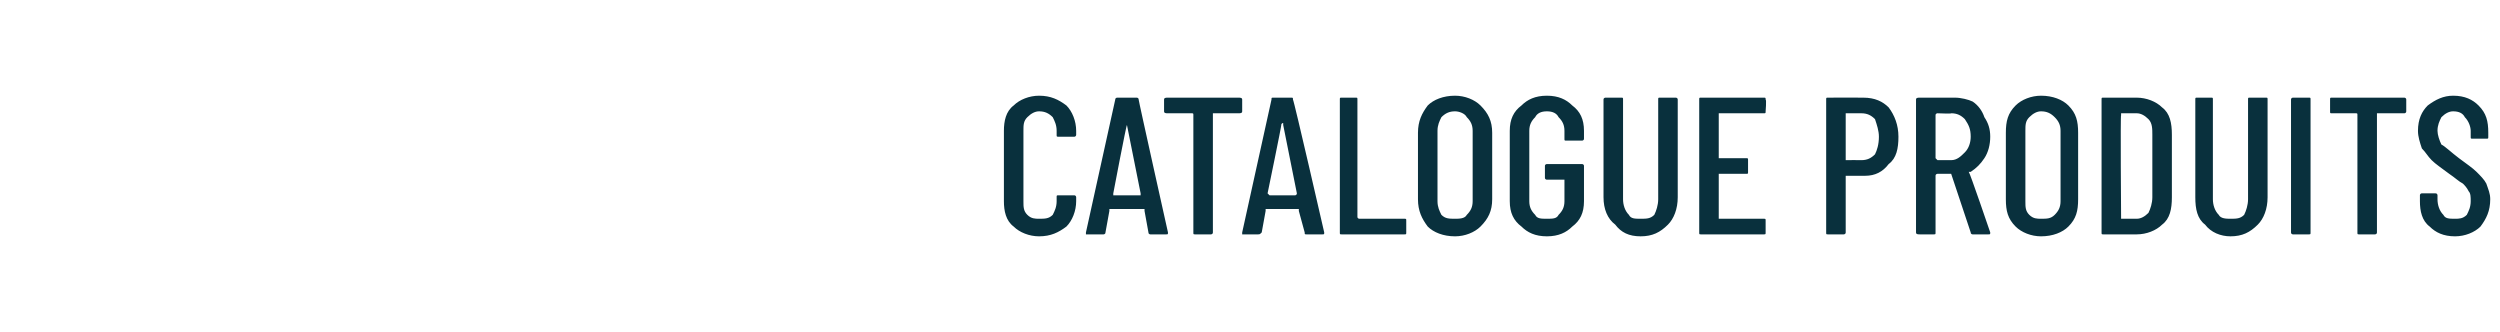 <?xml version="1.0" standalone="no"?><!DOCTYPE svg PUBLIC "-//W3C//DTD SVG 1.1//EN" "http://www.w3.org/Graphics/SVG/1.1/DTD/svg11.dtd"><svg xmlns="http://www.w3.org/2000/svg" version="1.1" width="128px" height="17px" viewBox="0 -2 128 17" style="top:-2px"><desc>catalogue produits</desc><defs/><g id="Polygon50748"><path d="m53.2 10.1c-.5 0-1-.2-1.3-.5c-.4-.3-.5-.8-.5-1.3c0 0 0-3.6 0-3.6c0-.5.1-1 .5-1.3c.3-.3.8-.5 1.3-.5c.6 0 1 .2 1.4.5c.3.3.5.8.5 1.3c0 0 0 .2 0 .2c0 0 0 .1-.1.1c0 0-.8 0-.8 0c-.1 0-.1 0-.1-.1c0 0 0-.2 0-.2c0-.3-.1-.5-.2-.7c-.2-.2-.4-.3-.7-.3c-.2 0-.4.1-.6.3c-.2.2-.2.4-.2.7c0 0 0 3.6 0 3.6c0 .3 0 .5.2.7c.2.2.4.2.6.2c.3 0 .5 0 .7-.2c.1-.2.2-.4.2-.7c0 0 0-.2 0-.2c0-.1 0-.1.1-.1c0 0 .8 0 .8 0c.1 0 .1.1.1.1c0 0 0 .2 0 .2c0 .5-.2 1-.5 1.3c-.4.3-.8.5-1.4.5c0 0 0 0 0 0zm5.7-.1c0 0-.1 0-.1-.1c0 0-.2-1.1-.2-1.1c0-.1 0-.1 0-.1c0 0 0 0-.1 0c0 0-1.6 0-1.6 0c-.1 0-.1 0-.1 0c0 0 0 0 0 .1c0 0-.2 1.1-.2 1.1c0 .1-.1.1-.1.1c0 0-.8 0-.8 0c0 0-.1 0-.1 0c0 0 0-.1 0-.1c0 0 1.5-6.8 1.5-6.8c0-.1.1-.1.1-.1c0 0 1 0 1 0c0 0 .1 0 .1.1c-.02-.01 1.5 6.8 1.5 6.8c0 0 .02.01 0 0c0 .1 0 .1-.1.1c.03 0-.8 0-.8 0c0 0 .03 0 0 0zm-1.9-2.1c0 0 0 .1 0 .1c0 0 1.4 0 1.4 0c0 0 0-.1 0-.1c0 0-.7-3.5-.7-3.5c0 0 0-.1 0-.1c0 0 0 .1 0 .1c-.03-.03-.7 3.5-.7 3.5c0 0-.02.02 0 0zm6.4-4.9c.1 0 .2 0 .2.1c0 0 0 .6 0 .6c0 .1-.1.1-.2.1c0 0-1.3 0-1.3 0c0 0 0 0 0 .1c0 0 0 6 0 6c0 .1-.1.1-.1.1c0 0-.8 0-.8 0c-.1 0-.1 0-.1-.1c0 0 0-6 0-6c0-.1 0-.1-.1-.1c0 0-1.2 0-1.2 0c-.1 0-.2 0-.2-.1c0 0 0-.6 0-.6c0-.1.1-.1.2-.1c-.05 0 3.6 0 3.6 0c0 0 .05 0 0 0zm3.5 7c-.1 0-.1 0-.1-.1c0 0-.3-1.1-.3-1.1c0-.1 0-.1 0-.1c0 0 0 0 0 0c0 0-1.7 0-1.7 0c0 0 0 0 0 0c0 0 0 0 0 .1c0 0-.2 1.1-.2 1.1c-.1.1-.1.1-.2.1c0 0-.7 0-.7 0c-.1 0-.1 0-.1 0c0 0 0-.1 0-.1c0 0 1.5-6.8 1.5-6.8c0-.1 0-.1.1-.1c0 0 .9 0 .9 0c.1 0 .1 0 .1.1c.04-.01 1.6 6.8 1.6 6.8c0 0-.01.01 0 0c0 .1 0 .1-.1.1c-.01 0-.8 0-.8 0c0 0-.01 0 0 0zm-2-2.1c0 0 .1.1.1.1c0 0 1.3 0 1.3 0c.1 0 .1-.1.1-.1c0 0-.7-3.5-.7-3.5c0 0 0-.1 0-.1c-.1 0-.1.1-.1.1c.03-.03-.7 3.5-.7 3.5c0 0 .04.02 0 0zm3.8 2.1c-.1 0-.1 0-.1-.1c0 0 0-6.8 0-6.8c0-.1 0-.1.1-.1c0 0 .7 0 .7 0c.1 0 .1 0 .1.1c0 0 0 6 0 6c0 .1.1.1.1.1c0 0 2.3 0 2.3 0c.1 0 .1 0 .1.1c0 0 0 .6 0 .6c0 .1 0 .1-.1.1c0 0-3.2 0-3.2 0c0 0-.04 0 0 0zm5.8.1c-.6 0-1.1-.2-1.4-.5c-.3-.4-.5-.8-.5-1.4c0 0 0-3.4 0-3.4c0-.6.2-1 .5-1.4c.3-.3.8-.5 1.4-.5c.5 0 1 .2 1.3.5c.4.4.6.8.6 1.4c0 0 0 3.4 0 3.4c0 .6-.2 1-.6 1.4c-.3.3-.8.5-1.3.5c0 0 0 0 0 0zm0-.9c.2 0 .5 0 .6-.2c.2-.2.3-.4.3-.7c0 0 0-3.6 0-3.6c0-.3-.1-.5-.3-.7c-.1-.2-.4-.3-.6-.3c-.3 0-.5.1-.7.3c-.1.2-.2.4-.2.7c0 0 0 3.6 0 3.6c0 .3.1.5.2.7c.2.2.4.2.7.2c0 0 0 0 0 0zm4.7.9c-.6 0-1-.2-1.3-.5c-.4-.3-.6-.7-.6-1.3c0 0 0-3.6 0-3.6c0-.6.2-1 .6-1.3c.3-.3.7-.5 1.3-.5c.6 0 1 .2 1.3.5c.4.3.6.7.6 1.3c0 0 0 .4 0 .4c0 .1-.1.1-.1.1c0 0-.8 0-.8 0c-.1 0-.1 0-.1-.1c0 0 0-.4 0-.4c0-.3-.1-.5-.3-.7c-.1-.2-.3-.3-.6-.3c-.3 0-.5.1-.6.3c-.2.2-.3.4-.3.7c0 0 0 3.6 0 3.6c0 .3.1.5.3.7c.1.2.3.2.6.2c.3 0 .5 0 .6-.2c.2-.2.3-.4.3-.7c0 0 0-1.1 0-1.1c0 0 0 0-.1 0c0 0-.8 0-.8 0c0 0-.1 0-.1-.1c0 0 0-.6 0-.6c0-.1.1-.1.1-.1c0 0 1.8 0 1.8 0c0 0 .1 0 .1.1c0 0 0 1.8 0 1.8c0 .6-.2 1-.6 1.3c-.3.3-.7.5-1.3.5c0 0 0 0 0 0zm4.8 0c-.6 0-1-.2-1.3-.6c-.4-.3-.6-.8-.6-1.4c0 0 0-5 0-5c0-.1.1-.1.1-.1c0 0 .8 0 .8 0c.1 0 .1 0 .1.1c0 0 0 5.1 0 5.1c0 .3.1.6.3.8c.1.2.3.2.6.2c.3 0 .5 0 .7-.2c.1-.2.2-.5.2-.8c0 0 0-5.1 0-5.1c0-.1 0-.1.1-.1c0 0 .8 0 .8 0c0 0 .1 0 .1.1c0 0 0 5 0 5c0 .6-.2 1.1-.5 1.4c-.4.4-.8.6-1.4.6c0 0 0 0 0 0zm6.4-6.4c0 .1 0 .1-.1.1c0 0-2.3 0-2.3 0c0 0 0 0 0 .1c0 0 0 2.1 0 2.1c0 .1 0 .1 0 .1c0 0 1.4 0 1.4 0c.1 0 .1 0 .1.1c0 0 0 .6 0 .6c0 .1 0 .1-.1.1c0 0-1.4 0-1.4 0c0 0 0 0 0 .1c0 0 0 2.1 0 2.1c0 .1 0 .1 0 .1c0 0 2.3 0 2.3 0c.1 0 .1 0 .1.1c0 0 0 .6 0 .6c0 .1 0 .1-.1.1c0 0-3.2 0-3.2 0c-.1 0-.1 0-.1-.1c0 0 0-6.8 0-6.8c0-.1 0-.1.1-.1c0 0 3.2 0 3.2 0c.1 0 .1 0 .1.1c.05 0 0 .6 0 .6c0 0 .05.03 0 0zm5-.7c.6 0 1 .2 1.3.5c.3.4.5.9.5 1.5c0 .6-.1 1.1-.5 1.4c-.3.4-.7.6-1.2.6c0 0-1 0-1 0c0 0 0 0 0 0c0 0 0 2.9 0 2.9c0 .1-.1.1-.1.1c0 0-.8 0-.8 0c-.1 0-.1 0-.1-.1c0 0 0-6.8 0-6.8c0-.1 0-.1.1-.1c0-.01 1.8 0 1.8 0c0 0 .04-.01 0 0zm-.1 3.2c.3 0 .5-.1.7-.3c.1-.2.2-.5.2-.9c0-.3-.1-.6-.2-.9c-.2-.2-.4-.3-.7-.3c0 0-.8 0-.8 0c0 0 0 0 0 .1c0 0 0 2.3 0 2.3c0 0 0 0 0 0c.02-.01.8 0 .8 0c0 0-.01-.01 0 0zm5.7 3.8c0 0-.1 0-.1-.1c0 0-1-3-1-3c0 0 0 0 0 0c0 0-.7 0-.7 0c0 0-.1 0-.1.1c0 0 0 2.9 0 2.9c0 .1 0 .1-.1.1c0 0-.7 0-.7 0c-.1 0-.2 0-.2-.1c0 0 0-6.8 0-6.8c0-.1.1-.1.2-.1c0 0 1.8 0 1.8 0c.3 0 .7.1.9.2c.3.2.5.5.6.8c.2.3.3.6.3 1c0 .4-.1.8-.3 1.1c-.2.3-.4.5-.7.7c-.1 0-.1 0-.1 0c.05.02 1.1 3.1 1.1 3.1c0 0 .01.03 0 0c0 .1 0 .1-.1.1c.02 0-.8 0-.8 0c0 0 .01 0 0 0zm-1.8-6.2c0 0-.1 0-.1.1c0 0 0 2.2 0 2.2c0 0 .1.1.1.1c0 0 .7 0 .7 0c.3 0 .5-.2.7-.4c.2-.2.3-.5.3-.8c0-.4-.1-.6-.3-.9c-.2-.2-.4-.3-.7-.3c.04.03-.7 0-.7 0c0 0-.02.03 0 0zm5.3 6.3c-.5 0-1-.2-1.3-.5c-.4-.4-.5-.8-.5-1.4c0 0 0-3.4 0-3.4c0-.6.1-1 .5-1.4c.3-.3.8-.5 1.3-.5c.6 0 1.1.2 1.4.5c.4.4.5.8.5 1.4c0 0 0 3.4 0 3.4c0 .6-.1 1-.5 1.4c-.3.3-.8.5-1.4.5c0 0 0 0 0 0zm0-.9c.3 0 .5 0 .7-.2c.2-.2.3-.4.3-.7c0 0 0-3.6 0-3.6c0-.3-.1-.5-.3-.7c-.2-.2-.4-.3-.7-.3c-.2 0-.4.1-.6.3c-.2.2-.2.4-.2.7c0 0 0 3.6 0 3.6c0 .3 0 .5.2.7c.2.2.4.2.6.2c0 0 0 0 0 0zm3.2.8c-.1 0-.1 0-.1-.1c0 0 0-6.8 0-6.8c0-.1 0-.1.1-.1c0 0 1.7 0 1.7 0c.5 0 1 .2 1.3.5c.4.3.5.8.5 1.4c0 0 0 3.2 0 3.2c0 .6-.1 1.1-.5 1.4c-.3.3-.8.5-1.3.5c-.03 0-1.7 0-1.7 0c0 0-.02 0 0 0zm.9-.9c0 .1 0 .1 0 .1c0 0 .8 0 .8 0c.2 0 .4-.1.6-.3c.1-.2.2-.5.2-.8c0 0 0-3.2 0-3.2c0-.3 0-.6-.2-.8c-.2-.2-.4-.3-.6-.3c0 0-.8 0-.8 0c0 0 0 0 0 .1c-.04-.03 0 5.2 0 5.2c0 0-.04.03 0 0zm5.6 1c-.5 0-1-.2-1.3-.6c-.4-.3-.5-.8-.5-1.4c0 0 0-5 0-5c0-.1 0-.1.1-.1c0 0 .7 0 .7 0c.1 0 .1 0 .1.1c0 0 0 5.1 0 5.1c0 .3.1.6.3.8c.1.2.4.2.6.2c.3 0 .5 0 .7-.2c.1-.2.2-.5.2-.8c0 0 0-5.1 0-5.1c0-.1 0-.1.1-.1c0 0 .8 0 .8 0c.1 0 .1 0 .1.1c0 0 0 5 0 5c0 .6-.2 1.1-.5 1.4c-.4.4-.8.6-1.4.6c0 0 0 0 0 0zm3.2-.1c0 0-.1 0-.1-.1c0 0 0-6.8 0-6.8c0-.1.1-.1.1-.1c0 0 .8 0 .8 0c.1 0 .1 0 .1.1c0 0 0 6.8 0 6.8c0 .1 0 .1-.1.1c0 0-.8 0-.8 0c0 0 .02 0 0 0zm5.7-7c0 0 .1 0 .1.1c0 0 0 .6 0 .6c0 .1-.1.1-.1.1c0 0-1.4 0-1.4 0c0 0 0 0 0 .1c0 0 0 6 0 6c0 .1-.1.1-.1.1c0 0-.8 0-.8 0c-.1 0-.1 0-.1-.1c0 0 0-6 0-6c0-.1 0-.1-.1-.1c0 0-1.2 0-1.2 0c-.1 0-.1 0-.1-.1c0 0 0-.6 0-.6c0-.1 0-.1.1-.1c-.04 0 3.7 0 3.7 0c0 0-.05 0 0 0zm2.6 7.1c-.6 0-1-.2-1.3-.5c-.4-.3-.5-.8-.5-1.3c0 0 0-.3 0-.3c0 0 0-.1.1-.1c0 0 .7 0 .7 0c.1 0 .1.1.1.1c0 0 0 .2 0 .2c0 .3.1.6.3.8c.1.2.3.2.6.2c.2 0 .4 0 .6-.2c.1-.2.2-.4.2-.7c0-.2 0-.4-.1-.5c-.1-.2-.2-.3-.3-.4c-.2-.1-.4-.3-.7-.5c-.4-.3-.7-.5-.9-.7c-.2-.2-.3-.4-.5-.6c-.1-.3-.2-.6-.2-.9c0-.6.2-1 .5-1.3c.4-.3.8-.5 1.3-.5c.6 0 1 .2 1.3.5c.4.4.5.8.5 1.4c0 0 0 .2 0 .2c0 .1 0 .1-.1.1c0 0-.7 0-.7 0c-.1 0-.1 0-.1-.1c0 0 0-.3 0-.3c0-.2-.1-.5-.3-.7c-.1-.2-.3-.3-.6-.3c-.2 0-.4.1-.6.3c-.1.2-.2.4-.2.7c0 .2.1.5.2.7c.2.1.5.4.9.7c.4.3.7.5.9.7c.2.2.4.4.5.6c.1.3.2.5.2.8c0 .6-.2 1-.5 1.4c-.3.3-.8.5-1.3.5c0 0 0 0 0 0z" stroke="none" fill="#09303d"/></g></svg>
